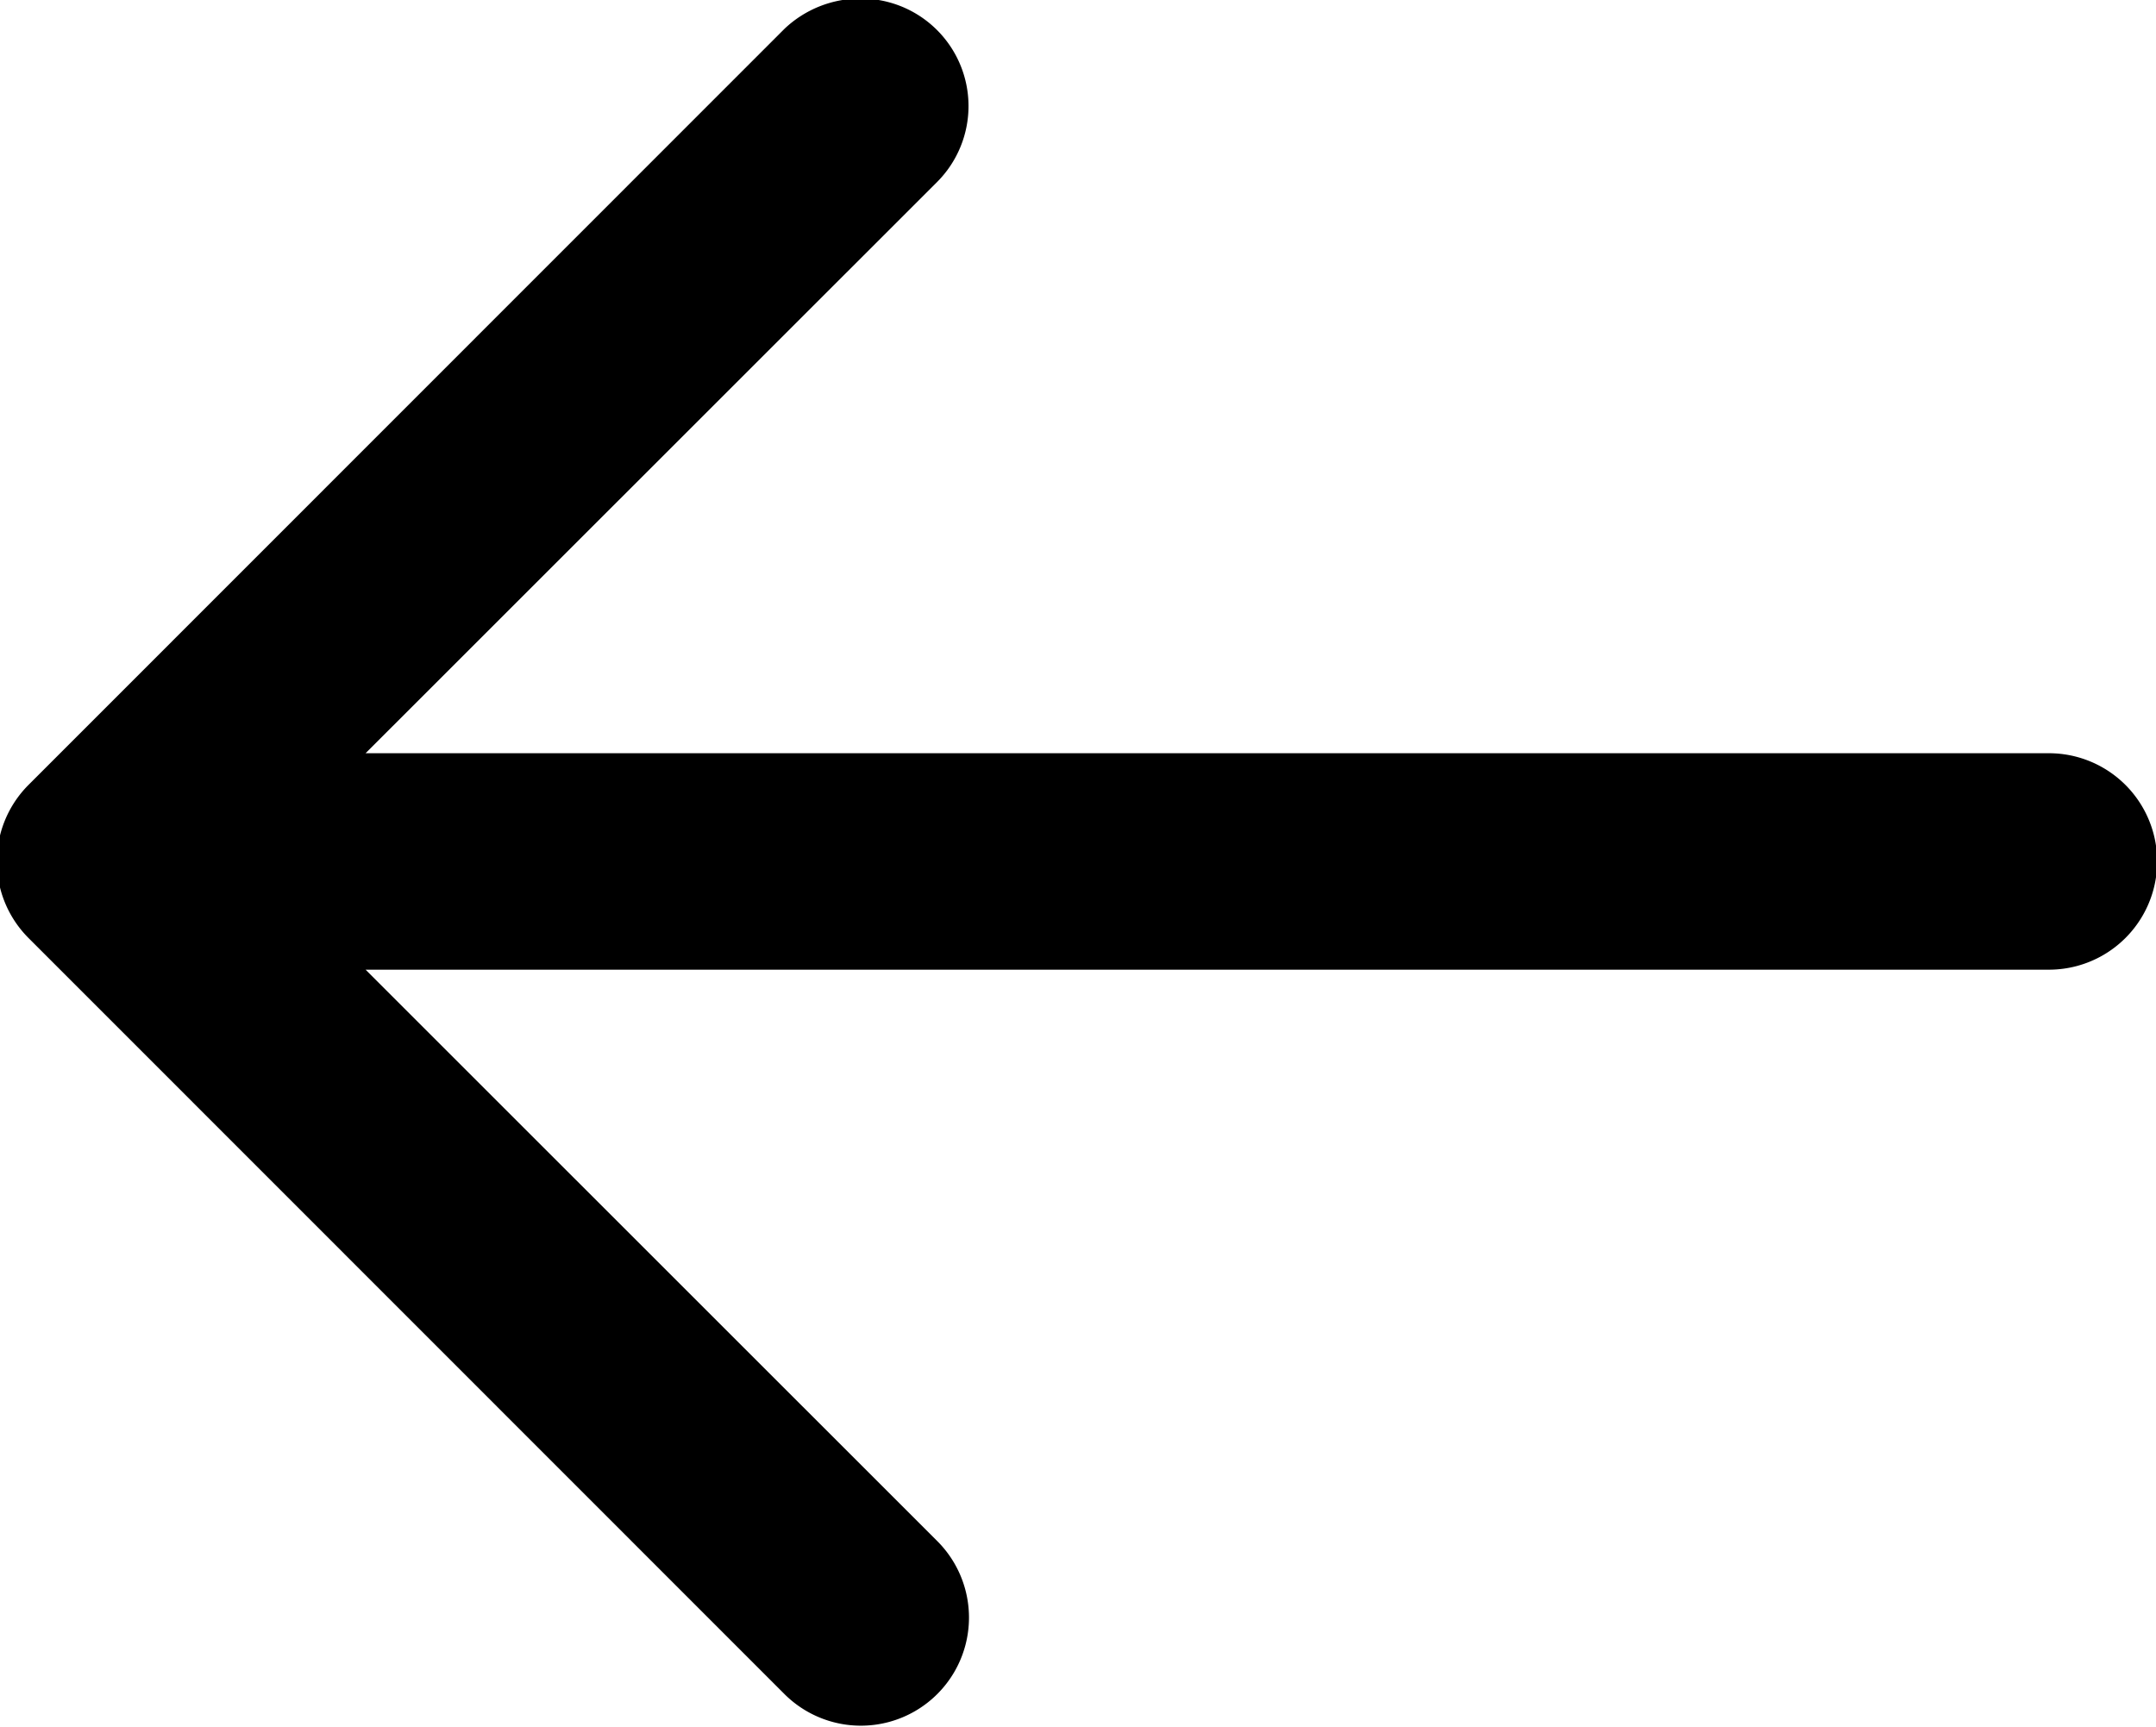 <?xml version="1.0" encoding="UTF-8"?> <svg xmlns="http://www.w3.org/2000/svg" width="14.938" height="11.97" viewBox="0 0 14.938 11.97"><defs><style> .cls-1 { fill-rule: evenodd; } </style></defs><path id="arrow_left" data-name="arrow left" class="cls-1" d="M754.727,2540.75H743.064l3.961,3.96a0.749,0.749,0,0,1-1.059,1.06l-5.238-5.24a0.751,0.751,0,0,1,0-1.06l5.238-5.24a0.763,0.763,0,0,1,.529-0.21,0.745,0.745,0,0,1,.53,1.27l-3.961,3.96h11.663A0.75,0.75,0,0,1,754.727,2540.75Z" transform="translate(-740.531 -2534.03)"></path></svg> 